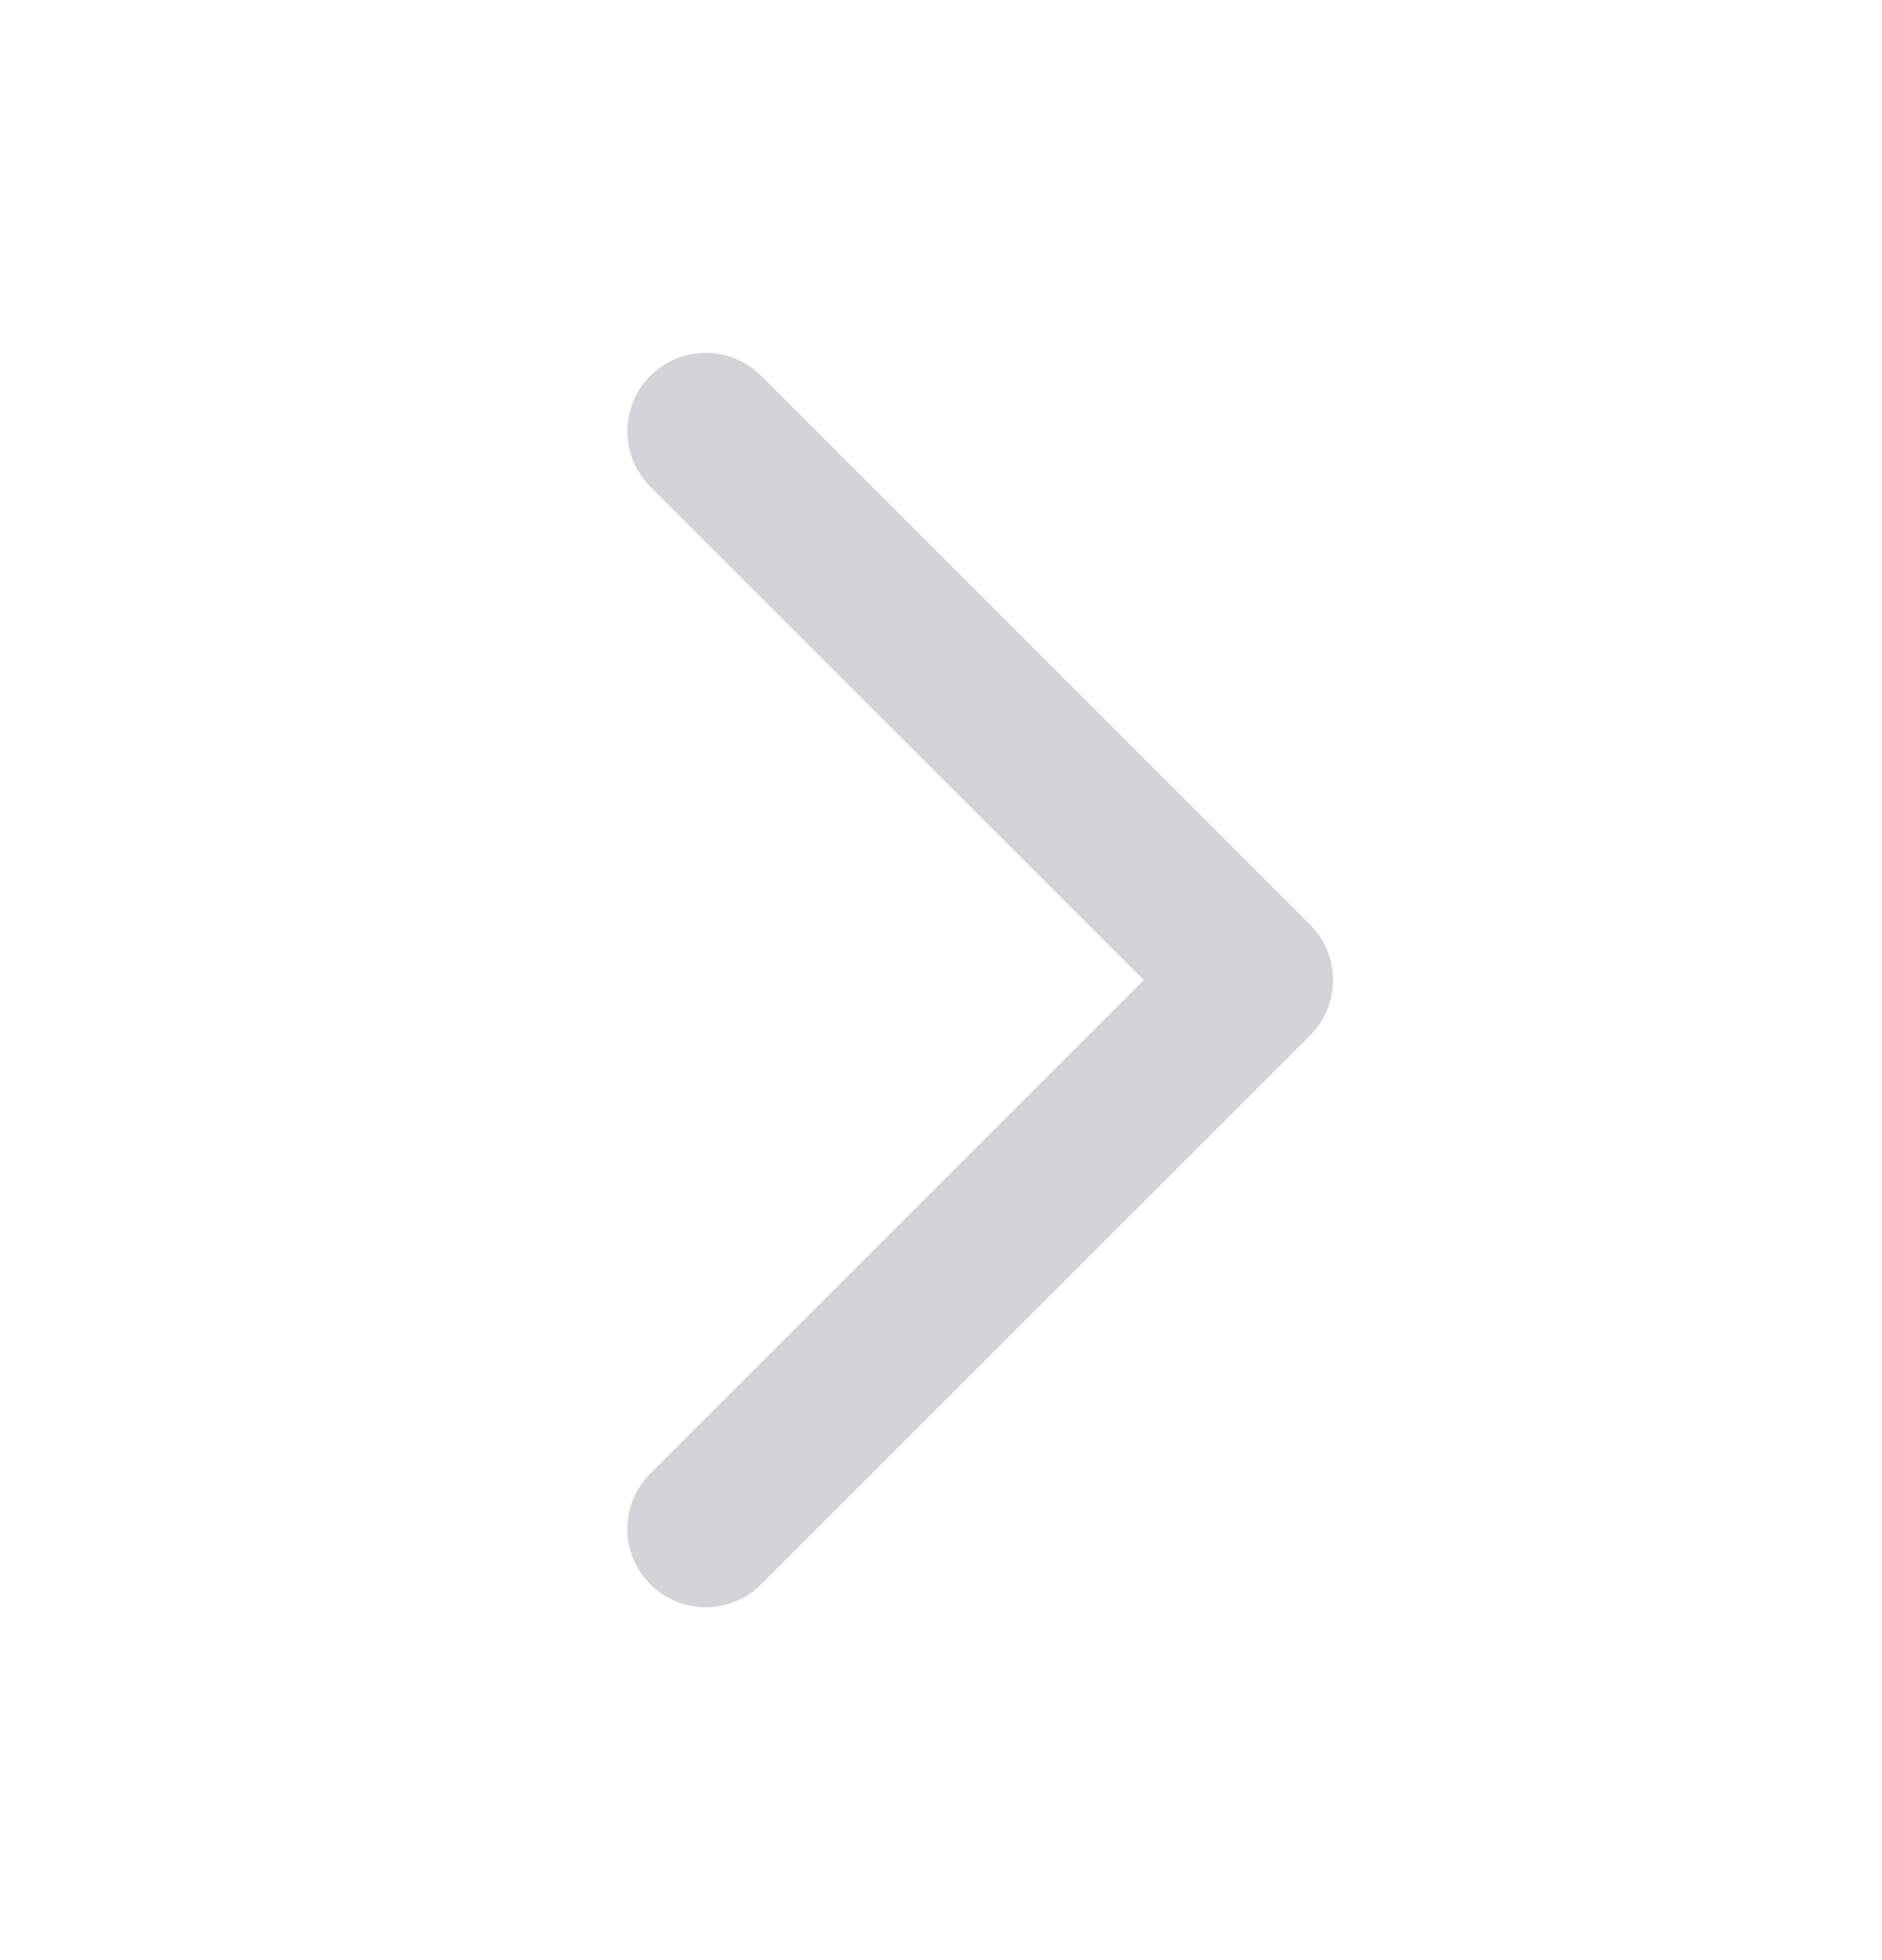 <svg width="24" height="25" viewBox="0 0 24 25" fill="none" xmlns="http://www.w3.org/2000/svg">
<g id="Angle right">
<path id="Vector" d="M9 5.5L16 12.5L9 19.5" stroke="#D4D4D8" stroke-width="2" stroke-linecap="round" stroke-linejoin="round"/>
</g>
</svg>
